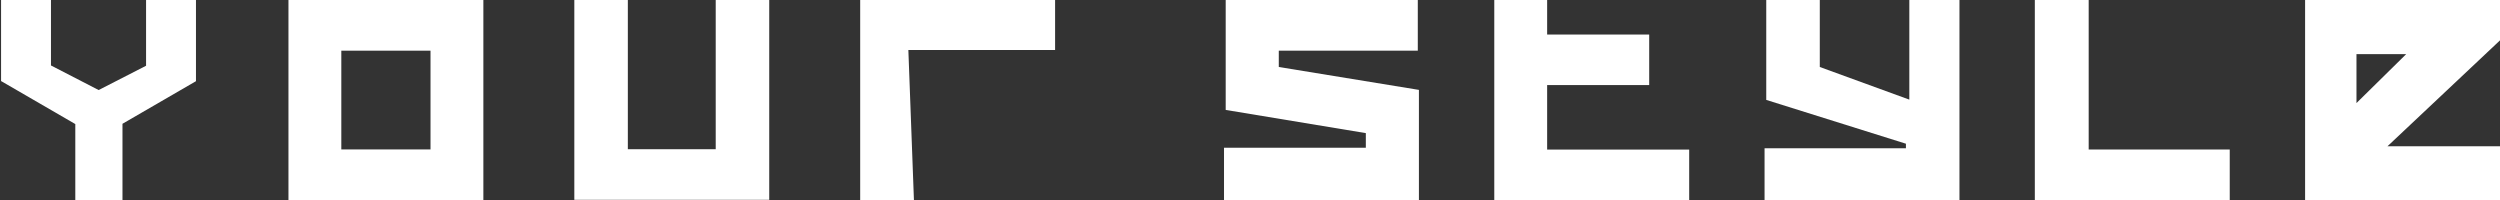 <svg width="962" height="77" viewBox="0 0 962 77" fill="none" xmlns="http://www.w3.org/2000/svg">
<rect x="0" y="0" width="962" height="77" fill="#333333" stroke="none"/>
<path d="M962 15.532L918.695 56.29H962V77H887V0H962V15.532ZM925.912 20.82H906.77V39.657L925.912 20.82Z" fill="white"/>
<path d="M858 57.53V77H783V0H803.724V57.53H858Z" fill="white"/>
<path d="M754 0V77H679V57.062H733.399V55.299L679.654 38.445V0H700.255V25.777L734.707 38.335V0H754Z" fill="white"/>
<path d="M650 57.558V77H575V0H595.339V13.291H634.611V32.733H595.339V57.558H650Z" fill="white"/>
<path d="M546 34.589V77L471 77V56.841L525.571 56.841V51.223L471.649 42.3V0L545.568 0V19.498L492.077 19.498V25.777L546 34.589Z" fill="white"/>
<path d="M406 0V19.25H349.536L351.681 77H331V0H406Z" fill="white"/>
<path d="M296 0V76.89H221V0H241.591V57.42H275.409V0H296Z" fill="white"/>
<path d="M186 0V77H111V0L186 0ZM165.662 19.498H131.338V57.502H165.662V19.498Z" fill="white"/>
<path d="M75.41 0V31.24L47.13 47.63V77H28.977V47.74L0.506 31.24H0.41V0H19.614V25.19L37.958 34.65L56.206 25.3V0H75.41Z" fill="white"/>
</svg>
